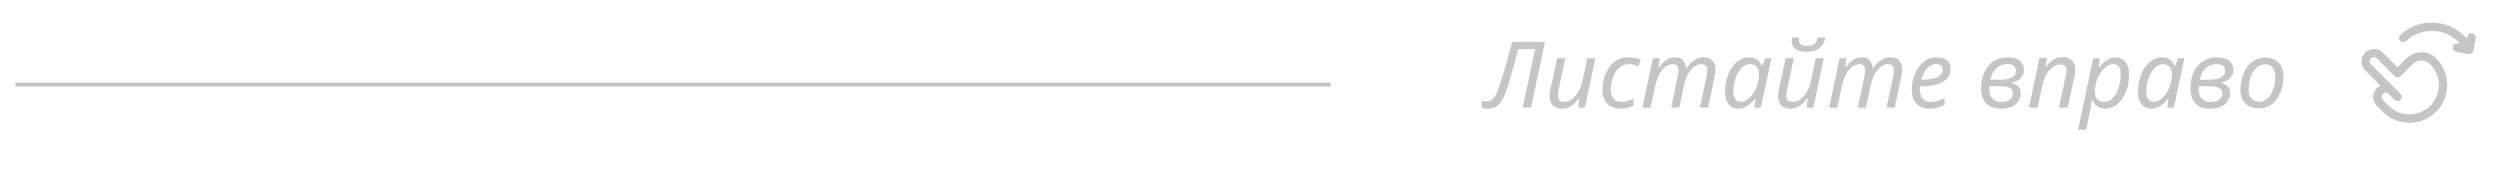 <?xml version="1.0" encoding="UTF-8"?> <svg xmlns="http://www.w3.org/2000/svg" width="325" height="25" viewBox="0 0 325 25" fill="none"> <path opacity="0.3" d="M193.36 14.132C193.192 14.132 193.048 14.116 192.928 14.084C192.8 14.06 192.696 14.032 192.616 14V13.064C192.696 13.096 192.792 13.124 192.904 13.148C193.008 13.172 193.112 13.184 193.216 13.184C193.456 13.184 193.664 13.136 193.84 13.04C194.024 12.936 194.196 12.756 194.356 12.5C194.524 12.236 194.692 11.864 194.86 11.384C194.988 11.016 195.124 10.592 195.268 10.112C195.42 9.632 195.572 9.124 195.724 8.588C195.876 8.044 196.024 7.504 196.168 6.968C196.32 6.424 196.46 5.912 196.588 5.432H200.848L199.024 14H197.944L199.564 6.392H197.38C197.3 6.704 197.208 7.044 197.104 7.412C197.008 7.78 196.904 8.156 196.792 8.54C196.688 8.924 196.58 9.304 196.468 9.68C196.364 10.056 196.26 10.416 196.156 10.76C196.052 11.096 195.952 11.404 195.856 11.684C195.68 12.188 195.488 12.624 195.28 12.992C195.072 13.36 194.816 13.644 194.512 13.844C194.216 14.036 193.832 14.132 193.36 14.132ZM203.061 14.12C202.741 14.12 202.457 14.06 202.209 13.94C201.969 13.82 201.781 13.64 201.645 13.4C201.517 13.16 201.453 12.868 201.453 12.524C201.453 12.34 201.465 12.168 201.489 12.008C201.521 11.84 201.553 11.668 201.585 11.492L202.425 7.568H203.493L202.629 11.612C202.597 11.788 202.569 11.94 202.545 12.068C202.529 12.196 202.521 12.312 202.521 12.416C202.521 12.672 202.585 12.876 202.713 13.028C202.849 13.172 203.065 13.244 203.361 13.244C203.633 13.244 203.925 13.148 204.237 12.956C204.557 12.764 204.853 12.456 205.125 12.032C205.397 11.608 205.609 11.044 205.761 10.34L206.349 7.568H207.393L206.025 14H205.161L205.293 12.812H205.233C205.081 13.004 204.901 13.204 204.693 13.412C204.493 13.612 204.257 13.78 203.985 13.916C203.721 14.052 203.413 14.12 203.061 14.12ZM210.706 14.12C210.234 14.12 209.818 14.032 209.458 13.856C209.098 13.68 208.818 13.416 208.618 13.064C208.418 12.704 208.318 12.256 208.318 11.72C208.318 11.256 208.366 10.816 208.462 10.4C208.566 9.976 208.714 9.584 208.906 9.224C209.098 8.864 209.33 8.552 209.602 8.288C209.874 8.024 210.182 7.82 210.526 7.676C210.878 7.524 211.262 7.448 211.678 7.448C211.958 7.448 212.238 7.476 212.518 7.532C212.798 7.588 213.05 7.664 213.274 7.76L212.974 8.636C212.814 8.564 212.622 8.496 212.398 8.432C212.182 8.368 211.946 8.336 211.69 8.336C211.418 8.336 211.162 8.396 210.922 8.516C210.69 8.628 210.478 8.788 210.286 8.996C210.102 9.204 209.942 9.452 209.806 9.74C209.678 10.02 209.578 10.328 209.506 10.664C209.434 10.992 209.398 11.34 209.398 11.708C209.398 12.028 209.454 12.304 209.566 12.536C209.678 12.768 209.838 12.944 210.046 13.064C210.262 13.184 210.518 13.244 210.814 13.244C211.094 13.244 211.358 13.204 211.606 13.124C211.862 13.044 212.114 12.952 212.362 12.848V13.736C212.138 13.848 211.886 13.94 211.606 14.012C211.334 14.084 211.034 14.12 210.706 14.12ZM213.516 14L214.884 7.568H215.748L215.616 8.756H215.676C215.82 8.556 215.988 8.356 216.18 8.156C216.38 7.956 216.608 7.788 216.864 7.652C217.128 7.516 217.424 7.448 217.752 7.448C218.192 7.448 218.528 7.576 218.76 7.832C219 8.08 219.144 8.428 219.192 8.876H219.24C219.4 8.636 219.588 8.408 219.804 8.192C220.028 7.976 220.276 7.8 220.548 7.664C220.82 7.52 221.12 7.448 221.448 7.448C221.944 7.448 222.328 7.584 222.6 7.856C222.872 8.128 223.008 8.52 223.008 9.032C223.008 9.224 222.996 9.404 222.972 9.572C222.948 9.732 222.916 9.904 222.876 10.088L222.048 14H220.98L221.844 9.968C221.884 9.784 221.912 9.628 221.928 9.5C221.944 9.372 221.952 9.248 221.952 9.128C221.952 8.888 221.884 8.696 221.748 8.552C221.62 8.408 221.416 8.336 221.136 8.336C220.944 8.336 220.74 8.392 220.524 8.504C220.308 8.608 220.096 8.772 219.888 8.996C219.68 9.22 219.492 9.508 219.324 9.86C219.156 10.204 219.02 10.616 218.916 11.096L218.304 14H217.248L218.1 9.968C218.14 9.784 218.168 9.632 218.184 9.512C218.2 9.384 218.208 9.272 218.208 9.176C218.208 8.912 218.148 8.708 218.028 8.564C217.908 8.412 217.708 8.336 217.428 8.336C217.236 8.336 217.028 8.388 216.804 8.492C216.588 8.596 216.376 8.764 216.168 8.996C215.96 9.22 215.768 9.516 215.592 9.884C215.416 10.252 215.272 10.7 215.16 11.228L214.572 14H213.516ZM225.996 14.12C225.652 14.12 225.348 14.04 225.084 13.88C224.828 13.712 224.624 13.464 224.472 13.136C224.328 12.808 224.256 12.404 224.256 11.924C224.256 11.444 224.304 10.984 224.4 10.544C224.504 10.096 224.648 9.684 224.832 9.308C225.016 8.932 225.236 8.608 225.492 8.336C225.756 8.056 226.048 7.84 226.368 7.688C226.696 7.528 227.044 7.448 227.412 7.448C227.692 7.448 227.936 7.5 228.144 7.604C228.36 7.708 228.54 7.844 228.684 8.012C228.828 8.18 228.944 8.364 229.032 8.564H229.092L229.476 7.568H230.28L228.912 14H228.072L228.228 12.812H228.18C227.996 13.044 227.792 13.26 227.568 13.46C227.344 13.66 227.1 13.82 226.836 13.94C226.58 14.06 226.3 14.12 225.996 14.12ZM226.344 13.244C226.64 13.244 226.928 13.136 227.208 12.92C227.496 12.704 227.756 12.412 227.988 12.044C228.22 11.676 228.396 11.264 228.516 10.808C228.58 10.576 228.62 10.364 228.636 10.172C228.66 9.972 228.672 9.788 228.672 9.62C228.672 9.244 228.568 8.936 228.36 8.696C228.152 8.456 227.872 8.336 227.52 8.336C227.272 8.336 227.036 8.4 226.812 8.528C226.596 8.656 226.396 8.836 226.212 9.068C226.028 9.292 225.872 9.556 225.744 9.86C225.616 10.164 225.516 10.496 225.444 10.856C225.372 11.208 225.336 11.572 225.336 11.948C225.336 12.38 225.424 12.704 225.6 12.92C225.776 13.136 226.024 13.244 226.344 13.244ZM234.82 6.728C234.372 6.728 234.008 6.668 233.728 6.548C233.448 6.42 233.244 6.248 233.116 6.032C232.988 5.816 232.924 5.564 232.924 5.276C232.924 5.204 232.928 5.132 232.936 5.06C232.952 4.98 232.964 4.92 232.972 4.88H233.896C233.888 4.944 233.88 5.004 233.872 5.06C233.864 5.108 233.86 5.16 233.86 5.216C233.86 5.44 233.936 5.624 234.088 5.768C234.248 5.904 234.512 5.972 234.88 5.972C235.256 5.972 235.564 5.9 235.804 5.756C236.052 5.604 236.216 5.312 236.296 4.88H237.304C237.232 5.256 237.1 5.584 236.908 5.864C236.716 6.136 236.448 6.348 236.104 6.5C235.768 6.652 235.34 6.728 234.82 6.728ZM232.768 14.12C232.448 14.12 232.164 14.06 231.916 13.94C231.676 13.82 231.488 13.64 231.352 13.4C231.224 13.16 231.16 12.868 231.16 12.524C231.16 12.34 231.172 12.168 231.196 12.008C231.228 11.84 231.26 11.668 231.292 11.492L232.132 7.568H233.2L232.336 11.612C232.304 11.788 232.276 11.94 232.252 12.068C232.236 12.196 232.228 12.312 232.228 12.416C232.228 12.672 232.292 12.876 232.42 13.028C232.556 13.172 232.772 13.244 233.068 13.244C233.34 13.244 233.632 13.148 233.944 12.956C234.264 12.764 234.56 12.456 234.832 12.032C235.104 11.608 235.316 11.044 235.468 10.34L236.056 7.568H237.1L235.732 14H234.868L235 12.812H234.94C234.788 13.004 234.608 13.204 234.4 13.412C234.2 13.612 233.964 13.78 233.692 13.916C233.428 14.052 233.12 14.12 232.768 14.12ZM237.785 14L239.153 7.568H240.017L239.885 8.756H239.945C240.089 8.556 240.257 8.356 240.449 8.156C240.649 7.956 240.877 7.788 241.133 7.652C241.397 7.516 241.693 7.448 242.021 7.448C242.461 7.448 242.797 7.576 243.029 7.832C243.269 8.08 243.413 8.428 243.461 8.876H243.509C243.669 8.636 243.857 8.408 244.073 8.192C244.297 7.976 244.545 7.8 244.817 7.664C245.089 7.52 245.389 7.448 245.717 7.448C246.213 7.448 246.597 7.584 246.869 7.856C247.141 8.128 247.277 8.52 247.277 9.032C247.277 9.224 247.265 9.404 247.241 9.572C247.217 9.732 247.185 9.904 247.145 10.088L246.317 14H245.249L246.113 9.968C246.153 9.784 246.181 9.628 246.197 9.5C246.213 9.372 246.221 9.248 246.221 9.128C246.221 8.888 246.153 8.696 246.017 8.552C245.889 8.408 245.685 8.336 245.405 8.336C245.213 8.336 245.009 8.392 244.793 8.504C244.577 8.608 244.365 8.772 244.157 8.996C243.949 9.22 243.761 9.508 243.593 9.86C243.425 10.204 243.289 10.616 243.185 11.096L242.573 14H241.517L242.369 9.968C242.409 9.784 242.437 9.632 242.453 9.512C242.469 9.384 242.477 9.272 242.477 9.176C242.477 8.912 242.417 8.708 242.297 8.564C242.177 8.412 241.977 8.336 241.697 8.336C241.505 8.336 241.297 8.388 241.073 8.492C240.857 8.596 240.645 8.764 240.437 8.996C240.229 9.22 240.037 9.516 239.861 9.884C239.685 10.252 239.541 10.7 239.429 11.228L238.841 14H237.785ZM250.853 14.12C250.357 14.12 249.933 14.024 249.581 13.832C249.237 13.632 248.973 13.352 248.789 12.992C248.613 12.624 248.525 12.192 248.525 11.696C248.525 11.184 248.597 10.68 248.741 10.184C248.893 9.68 249.109 9.224 249.389 8.816C249.669 8.4 250.005 8.068 250.397 7.82C250.797 7.572 251.245 7.448 251.741 7.448C252.349 7.448 252.805 7.58 253.109 7.844C253.421 8.108 253.577 8.476 253.577 8.948C253.577 9.26 253.505 9.556 253.361 9.836C253.217 10.108 252.993 10.348 252.689 10.556C252.385 10.764 251.997 10.928 251.525 11.048C251.053 11.16 250.485 11.216 249.821 11.216H249.617C249.609 11.288 249.601 11.364 249.593 11.444C249.593 11.524 249.593 11.596 249.593 11.66C249.593 12.148 249.713 12.536 249.953 12.824C250.193 13.104 250.557 13.244 251.045 13.244C251.349 13.244 251.637 13.2 251.909 13.112C252.181 13.024 252.477 12.904 252.797 12.752V13.652C252.493 13.788 252.193 13.9 251.897 13.988C251.609 14.076 251.261 14.12 250.853 14.12ZM249.857 10.364C250.337 10.364 250.781 10.324 251.189 10.244C251.597 10.156 251.925 10.016 252.173 9.824C252.421 9.624 252.545 9.36 252.545 9.032C252.545 8.824 252.473 8.656 252.329 8.528C252.193 8.392 251.977 8.324 251.681 8.324C251.425 8.324 251.173 8.404 250.925 8.564C250.677 8.724 250.453 8.956 250.253 9.26C250.053 9.564 249.893 9.932 249.773 10.364H249.857ZM260.081 14.12C259.497 14.12 259.017 14.012 258.641 13.796C258.265 13.572 257.989 13.264 257.813 12.872C257.637 12.472 257.549 12.004 257.549 11.468C257.549 11.02 257.597 10.596 257.693 10.196C257.789 9.788 257.933 9.42 258.125 9.092C258.317 8.756 258.549 8.468 258.821 8.228C259.101 7.98 259.417 7.792 259.769 7.664C260.129 7.528 260.525 7.46 260.957 7.46C261.413 7.46 261.801 7.52 262.121 7.64C262.449 7.76 262.697 7.944 262.865 8.192C263.033 8.432 263.117 8.732 263.117 9.092C263.117 9.404 263.045 9.672 262.901 9.896C262.765 10.12 262.577 10.3 262.337 10.436C262.097 10.572 261.817 10.676 261.497 10.748V10.772C261.849 10.86 262.137 11.008 262.361 11.216C262.585 11.416 262.697 11.724 262.697 12.14C262.697 12.436 262.613 12.74 262.445 13.052C262.285 13.356 262.013 13.612 261.629 13.82C261.245 14.02 260.729 14.12 260.081 14.12ZM260.153 13.256C260.505 13.256 260.793 13.204 261.017 13.1C261.241 12.996 261.405 12.86 261.509 12.692C261.621 12.516 261.677 12.328 261.677 12.128C261.677 11.92 261.621 11.752 261.509 11.624C261.405 11.488 261.237 11.388 261.005 11.324C260.781 11.252 260.489 11.216 260.129 11.216H258.617C258.617 11.256 258.617 11.304 258.617 11.36C258.617 11.408 258.617 11.456 258.617 11.504C258.617 12.12 258.757 12.568 259.037 12.848C259.317 13.12 259.689 13.256 260.153 13.256ZM260.045 10.364C260.397 10.364 260.725 10.328 261.029 10.256C261.341 10.184 261.589 10.064 261.773 9.896C261.965 9.72 262.061 9.488 262.061 9.2C262.061 8.96 261.977 8.756 261.809 8.588C261.641 8.42 261.361 8.336 260.969 8.336C260.593 8.336 260.253 8.416 259.949 8.576C259.653 8.728 259.401 8.956 259.193 9.26C258.993 9.564 258.841 9.932 258.737 10.364H260.045ZM263.753 14L265.133 7.532H266.069L265.937 8.72H265.949C266.101 8.52 266.277 8.32 266.477 8.12C266.685 7.92 266.925 7.752 267.197 7.616C267.469 7.48 267.777 7.412 268.121 7.412C268.465 7.412 268.761 7.476 269.009 7.604C269.257 7.732 269.445 7.916 269.573 8.156C269.709 8.396 269.777 8.688 269.777 9.032C269.777 9.216 269.761 9.404 269.729 9.596C269.705 9.788 269.677 9.956 269.645 10.1L268.793 14H267.665L268.529 9.956C268.569 9.772 268.597 9.62 268.613 9.5C268.637 9.372 268.649 9.252 268.649 9.14C268.649 8.884 268.581 8.692 268.445 8.564C268.309 8.436 268.105 8.372 267.833 8.372C267.569 8.372 267.281 8.464 266.969 8.648C266.665 8.832 266.377 9.132 266.105 9.548C265.841 9.964 265.633 10.524 265.481 11.228L264.881 14H263.753ZM270.15 16.88L272.118 7.568H272.982L272.838 8.768H272.886C273.078 8.528 273.282 8.312 273.498 8.12C273.714 7.92 273.95 7.76 274.206 7.64C274.462 7.52 274.738 7.46 275.034 7.46C275.378 7.46 275.678 7.544 275.934 7.712C276.198 7.872 276.402 8.116 276.546 8.444C276.698 8.764 276.774 9.168 276.774 9.656C276.774 10.128 276.726 10.584 276.63 11.024C276.542 11.464 276.406 11.872 276.222 12.248C276.046 12.616 275.83 12.944 275.574 13.232C275.326 13.512 275.038 13.732 274.71 13.892C274.382 14.044 274.026 14.12 273.642 14.12C273.354 14.12 273.102 14.068 272.886 13.964C272.678 13.86 272.502 13.724 272.358 13.556C272.214 13.388 272.094 13.208 271.998 13.016H271.938C271.93 13.144 271.91 13.324 271.878 13.556C271.846 13.78 271.814 13.964 271.782 14.108L271.194 16.88H270.15ZM273.558 13.244C273.814 13.244 274.05 13.18 274.266 13.052C274.49 12.916 274.69 12.732 274.866 12.5C275.042 12.26 275.19 11.988 275.31 11.684C275.438 11.372 275.534 11.044 275.598 10.7C275.662 10.348 275.694 9.992 275.694 9.632C275.694 9.2 275.606 8.876 275.43 8.66C275.262 8.444 275.01 8.336 274.674 8.336C274.498 8.336 274.318 8.38 274.134 8.468C273.95 8.556 273.77 8.684 273.594 8.852C273.418 9.012 273.254 9.204 273.102 9.428C272.95 9.652 272.814 9.9 272.694 10.172C272.582 10.436 272.494 10.72 272.43 11.024C272.366 11.32 272.334 11.628 272.334 11.948C272.334 12.332 272.434 12.644 272.634 12.884C272.834 13.124 273.142 13.244 273.558 13.244ZM279.679 14.12C279.335 14.12 279.031 14.04 278.767 13.88C278.511 13.712 278.307 13.464 278.155 13.136C278.011 12.808 277.939 12.404 277.939 11.924C277.939 11.444 277.987 10.984 278.083 10.544C278.187 10.096 278.331 9.684 278.515 9.308C278.699 8.932 278.919 8.608 279.175 8.336C279.439 8.056 279.731 7.84 280.051 7.688C280.379 7.528 280.727 7.448 281.095 7.448C281.375 7.448 281.619 7.5 281.827 7.604C282.043 7.708 282.223 7.844 282.367 8.012C282.511 8.18 282.627 8.364 282.715 8.564H282.775L283.159 7.568H283.963L282.595 14H281.755L281.911 12.812H281.863C281.679 13.044 281.475 13.26 281.251 13.46C281.027 13.66 280.783 13.82 280.519 13.94C280.263 14.06 279.983 14.12 279.679 14.12ZM280.027 13.244C280.323 13.244 280.611 13.136 280.891 12.92C281.179 12.704 281.439 12.412 281.671 12.044C281.903 11.676 282.079 11.264 282.199 10.808C282.263 10.576 282.303 10.364 282.319 10.172C282.343 9.972 282.355 9.788 282.355 9.62C282.355 9.244 282.251 8.936 282.043 8.696C281.835 8.456 281.555 8.336 281.203 8.336C280.955 8.336 280.719 8.4 280.495 8.528C280.279 8.656 280.079 8.836 279.895 9.068C279.711 9.292 279.555 9.556 279.427 9.86C279.299 10.164 279.199 10.496 279.127 10.856C279.055 11.208 279.019 11.572 279.019 11.948C279.019 12.38 279.107 12.704 279.283 12.92C279.459 13.136 279.707 13.244 280.027 13.244ZM287.292 14.12C286.708 14.12 286.228 14.012 285.852 13.796C285.476 13.572 285.2 13.264 285.024 12.872C284.848 12.472 284.76 12.004 284.76 11.468C284.76 11.02 284.808 10.596 284.904 10.196C285 9.788 285.144 9.42 285.336 9.092C285.528 8.756 285.76 8.468 286.032 8.228C286.312 7.98 286.628 7.792 286.98 7.664C287.34 7.528 287.736 7.46 288.168 7.46C288.624 7.46 289.012 7.52 289.332 7.64C289.66 7.76 289.908 7.944 290.076 8.192C290.244 8.432 290.328 8.732 290.328 9.092C290.328 9.404 290.256 9.672 290.112 9.896C289.976 10.12 289.788 10.3 289.548 10.436C289.308 10.572 289.028 10.676 288.708 10.748V10.772C289.06 10.86 289.348 11.008 289.572 11.216C289.796 11.416 289.908 11.724 289.908 12.14C289.908 12.436 289.824 12.74 289.656 13.052C289.496 13.356 289.224 13.612 288.84 13.82C288.456 14.02 287.94 14.12 287.292 14.12ZM287.364 13.256C287.716 13.256 288.004 13.204 288.228 13.1C288.452 12.996 288.616 12.86 288.72 12.692C288.832 12.516 288.888 12.328 288.888 12.128C288.888 11.92 288.832 11.752 288.72 11.624C288.616 11.488 288.448 11.388 288.216 11.324C287.992 11.252 287.7 11.216 287.34 11.216H285.828C285.828 11.256 285.828 11.304 285.828 11.36C285.828 11.408 285.828 11.456 285.828 11.504C285.828 12.12 285.968 12.568 286.248 12.848C286.528 13.12 286.9 13.256 287.364 13.256ZM287.256 10.364C287.608 10.364 287.936 10.328 288.24 10.256C288.552 10.184 288.8 10.064 288.984 9.896C289.176 9.72 289.272 9.488 289.272 9.2C289.272 8.96 289.188 8.756 289.02 8.588C288.852 8.42 288.572 8.336 288.18 8.336C287.804 8.336 287.464 8.416 287.16 8.576C286.864 8.728 286.612 8.956 286.404 9.26C286.204 9.564 286.052 9.932 285.948 10.364H287.256ZM293.652 14.096C293.156 14.096 292.728 13.996 292.368 13.796C292.008 13.596 291.732 13.312 291.54 12.944C291.348 12.568 291.252 12.128 291.252 11.624C291.252 11.232 291.296 10.84 291.384 10.448C291.472 10.048 291.6 9.672 291.768 9.32C291.944 8.968 292.16 8.656 292.416 8.384C292.672 8.104 292.972 7.884 293.316 7.724C293.66 7.564 294.044 7.484 294.468 7.484C294.972 7.484 295.4 7.584 295.752 7.784C296.112 7.984 296.388 8.272 296.58 8.648C296.772 9.016 296.868 9.456 296.868 9.968C296.868 10.36 296.824 10.752 296.736 11.144C296.648 11.536 296.516 11.912 296.34 12.272C296.172 12.624 295.96 12.936 295.704 13.208C295.448 13.48 295.148 13.696 294.804 13.856C294.46 14.016 294.076 14.096 293.652 14.096ZM293.712 13.22C293.944 13.22 294.16 13.172 294.36 13.076C294.568 12.98 294.76 12.84 294.936 12.656C295.112 12.464 295.26 12.232 295.38 11.96C295.508 11.68 295.608 11.364 295.68 11.012C295.752 10.66 295.788 10.272 295.788 9.848C295.788 9.608 295.744 9.376 295.656 9.152C295.576 8.92 295.44 8.732 295.248 8.588C295.056 8.436 294.8 8.36 294.48 8.36C294.216 8.36 293.972 8.416 293.748 8.528C293.524 8.64 293.324 8.8 293.148 9.008C292.972 9.208 292.82 9.448 292.692 9.728C292.572 10 292.48 10.3 292.416 10.628C292.352 10.956 292.32 11.3 292.32 11.66C292.32 12.156 292.44 12.54 292.68 12.812C292.928 13.084 293.272 13.22 293.712 13.22Z" fill="#3E3E3E"></path> <path opacity="0.3" d="M2 11H173" stroke="#3E3E3E" stroke-width="0.5"></path> <g opacity="0.3"> <path d="M309.438 11.112C309.26 10.937 309.095 10.775 308.931 10.612C308.433 10.114 307.931 9.62 307.439 9.116C307.149 8.805 306.992 8.394 307 7.969C307.009 7.544 307.182 7.139 307.484 6.839C307.786 6.54 308.193 6.37 308.618 6.365C309.043 6.361 309.453 6.521 309.762 6.814C310.369 7.414 310.971 8.02 311.574 8.625C311.61 8.665 311.642 8.708 311.672 8.753C311.959 8.466 312.218 8.194 312.491 7.934C312.75 7.688 313.001 7.422 313.295 7.225C314.34 6.523 315.753 6.667 316.658 7.541C318.711 9.522 318.612 12.904 316.448 14.759C314.489 16.438 311.648 16.354 309.799 14.56C309.531 14.3 309.269 14.035 309.007 13.77C308.216 12.974 308.388 11.716 309.362 11.159C309.381 11.148 309.4 11.135 309.438 11.112ZM313.308 14.875C313.425 14.863 313.631 14.856 313.831 14.821C315.31 14.548 316.34 13.711 316.831 12.294C317.322 10.878 317.027 9.567 316.013 8.448C315.323 7.685 314.295 7.681 313.566 8.407C313.087 8.885 312.609 9.365 312.128 9.841C311.829 10.138 311.539 10.134 311.239 9.835L309.311 7.908C309.193 7.79 309.084 7.668 308.961 7.559C308.89 7.495 308.803 7.451 308.709 7.431C308.615 7.412 308.518 7.418 308.427 7.448C308.336 7.479 308.255 7.533 308.192 7.606C308.129 7.678 308.087 7.766 308.069 7.86C308.025 8.078 308.111 8.246 308.262 8.397C309.523 9.656 310.783 10.915 312.041 12.175C312.283 12.417 312.294 12.757 312.073 12.978C311.853 13.199 311.515 13.191 311.271 12.949C311.035 12.715 310.802 12.479 310.567 12.246C310.317 11.997 309.981 11.983 309.756 12.212C309.531 12.441 309.549 12.766 309.793 13.013C310.037 13.259 310.28 13.504 310.526 13.745C311.273 14.486 312.174 14.852 313.308 14.874V14.875Z" fill="#3E3E3E"></path> <path d="M319.834 5.717C319.699 5.692 319.598 5.674 319.497 5.656C319.355 5.63 319.208 5.662 319.089 5.744C318.97 5.827 318.889 5.953 318.863 6.095C318.838 6.238 318.869 6.384 318.952 6.503C319.034 6.622 319.161 6.703 319.303 6.729C319.839 6.831 320.376 6.928 320.913 7.021C320.984 7.034 321.056 7.034 321.127 7.019C321.197 7.004 321.264 6.975 321.323 6.934C321.382 6.893 321.432 6.841 321.471 6.78C321.509 6.72 321.535 6.652 321.547 6.581C321.648 6.045 321.745 5.508 321.839 4.971C321.865 4.829 321.834 4.682 321.753 4.562C321.671 4.443 321.545 4.361 321.403 4.334C321.261 4.307 321.114 4.338 320.995 4.42C320.875 4.502 320.793 4.627 320.766 4.77C320.748 4.853 320.736 4.938 320.716 5.045C320.673 5.001 320.643 4.972 320.614 4.94C320.086 4.348 319.446 3.866 318.731 3.522C318.016 3.179 317.24 2.98 316.448 2.939C315.655 2.897 314.863 3.012 314.115 3.279C313.368 3.545 312.681 3.957 312.093 4.491C311.913 4.655 311.829 4.85 311.902 5.088C311.929 5.191 311.987 5.282 312.068 5.35C312.148 5.419 312.248 5.461 312.353 5.471C312.542 5.498 312.695 5.422 312.834 5.295C313.509 4.671 314.352 4.258 315.259 4.105C317.001 3.814 318.485 4.326 319.719 5.582C319.749 5.613 319.778 5.652 319.834 5.717Z" fill="#3E3E3E"></path> </g> </svg> 